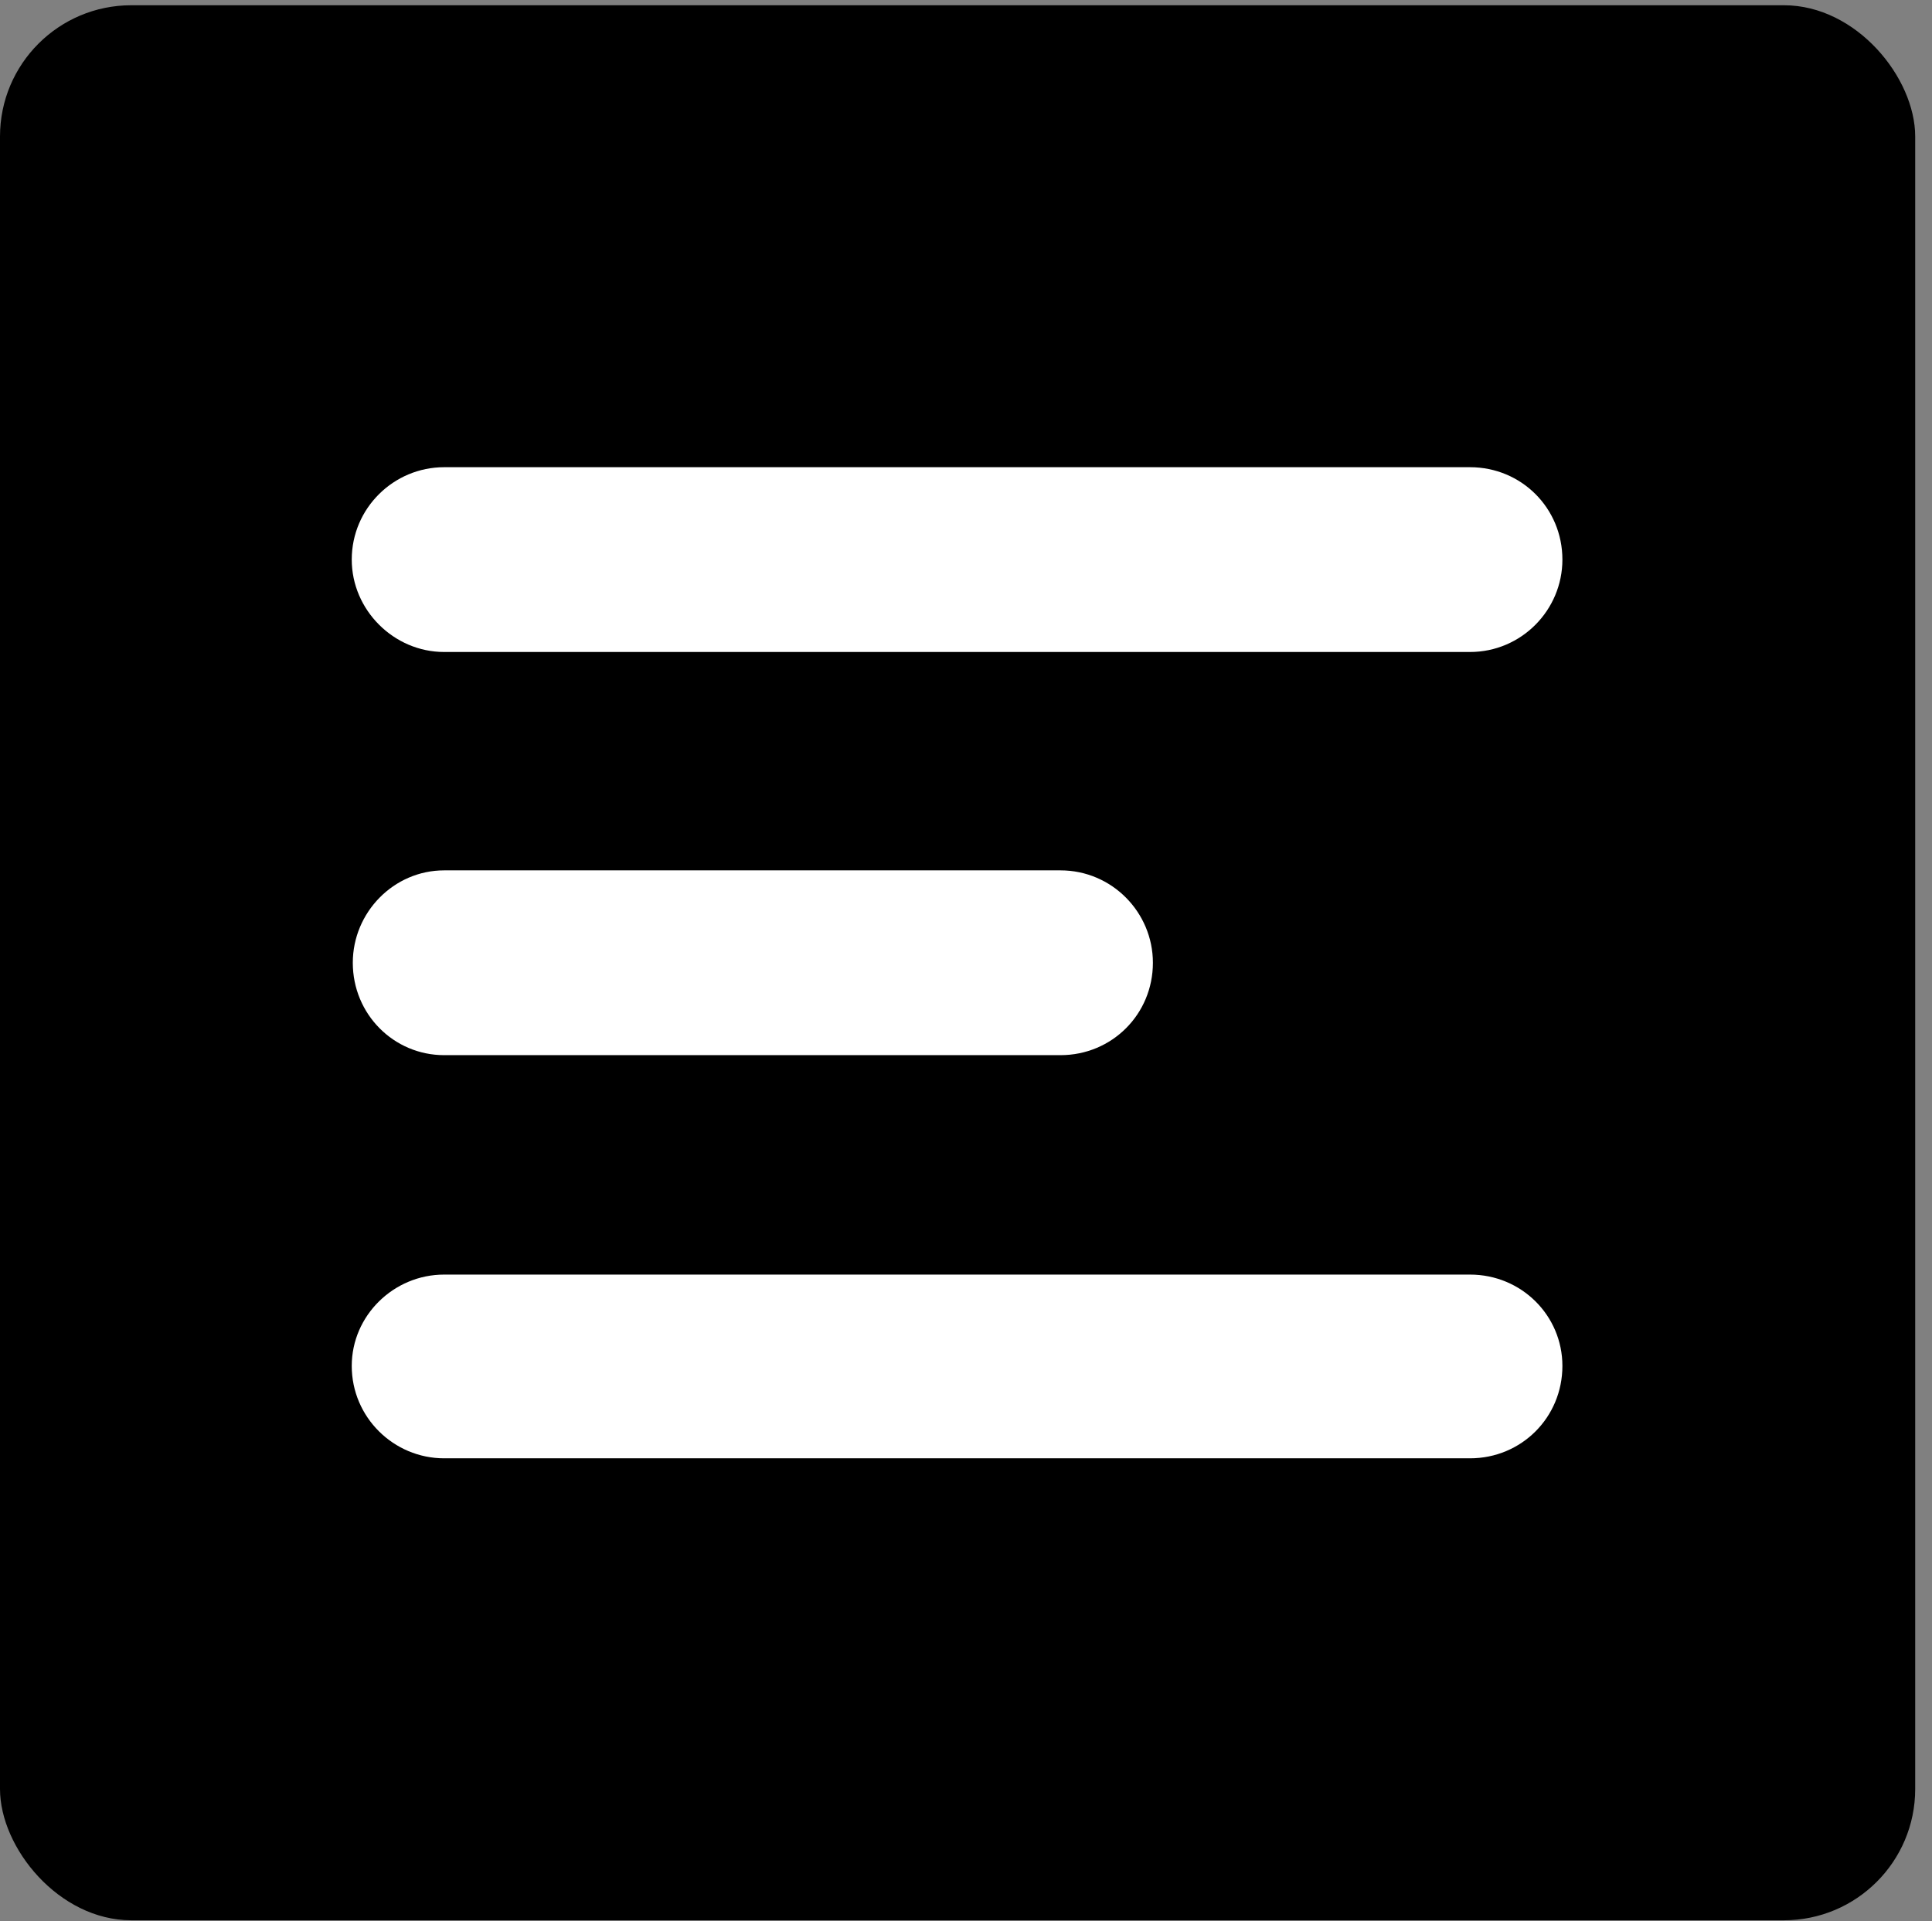 <svg version="1.2" xmlns="http://www.w3.org/2000/svg" viewBox="0 0 184 183" width="184" height="183">
	<rect x="0" y="0" width="184" height="183" fill="#808080" stroke="none"/>
	<title>menu-svg</title>
	<style>
		.s0 { fill: #000000 } 
		.s1 { fill: #ffffff } 
	</style>
	<rect id="Layer" class="s0" y=".5" width="182.4" height="182.4" rx="12.5"/>
	<g id="Layer">
		<path id="Layer" class="s1" d="m148.8 53.3c0 4.8-3.9 8.8-8.8 8.8h-97.7c-4.8 0-8.8-4-8.8-8.8 0-4.9 4-8.8 8.8-8.8h97.7c4.9 0 8.8 3.9 8.8 8.8z"/>
		<path id="Layer" class="s1" d="m148.8 130.1c0 4.9-3.9 8.8-8.8 8.8h-97.7c-4.8 0-8.8-3.9-8.8-8.8 0-4.8 4-8.7 8.8-8.7h97.7c4.9 0 8.8 3.9 8.8 8.7z"/>
		<path id="Layer" class="s1" d="m109.8 91.7c0 4.9-3.9 8.8-8.8 8.8h-58.7c-4.8 0-8.7-3.9-8.7-8.8 0-4.8 3.9-8.8 8.7-8.8h58.7c4.9 0 8.8 4 8.8 8.8z"/>
	</g>
</svg>